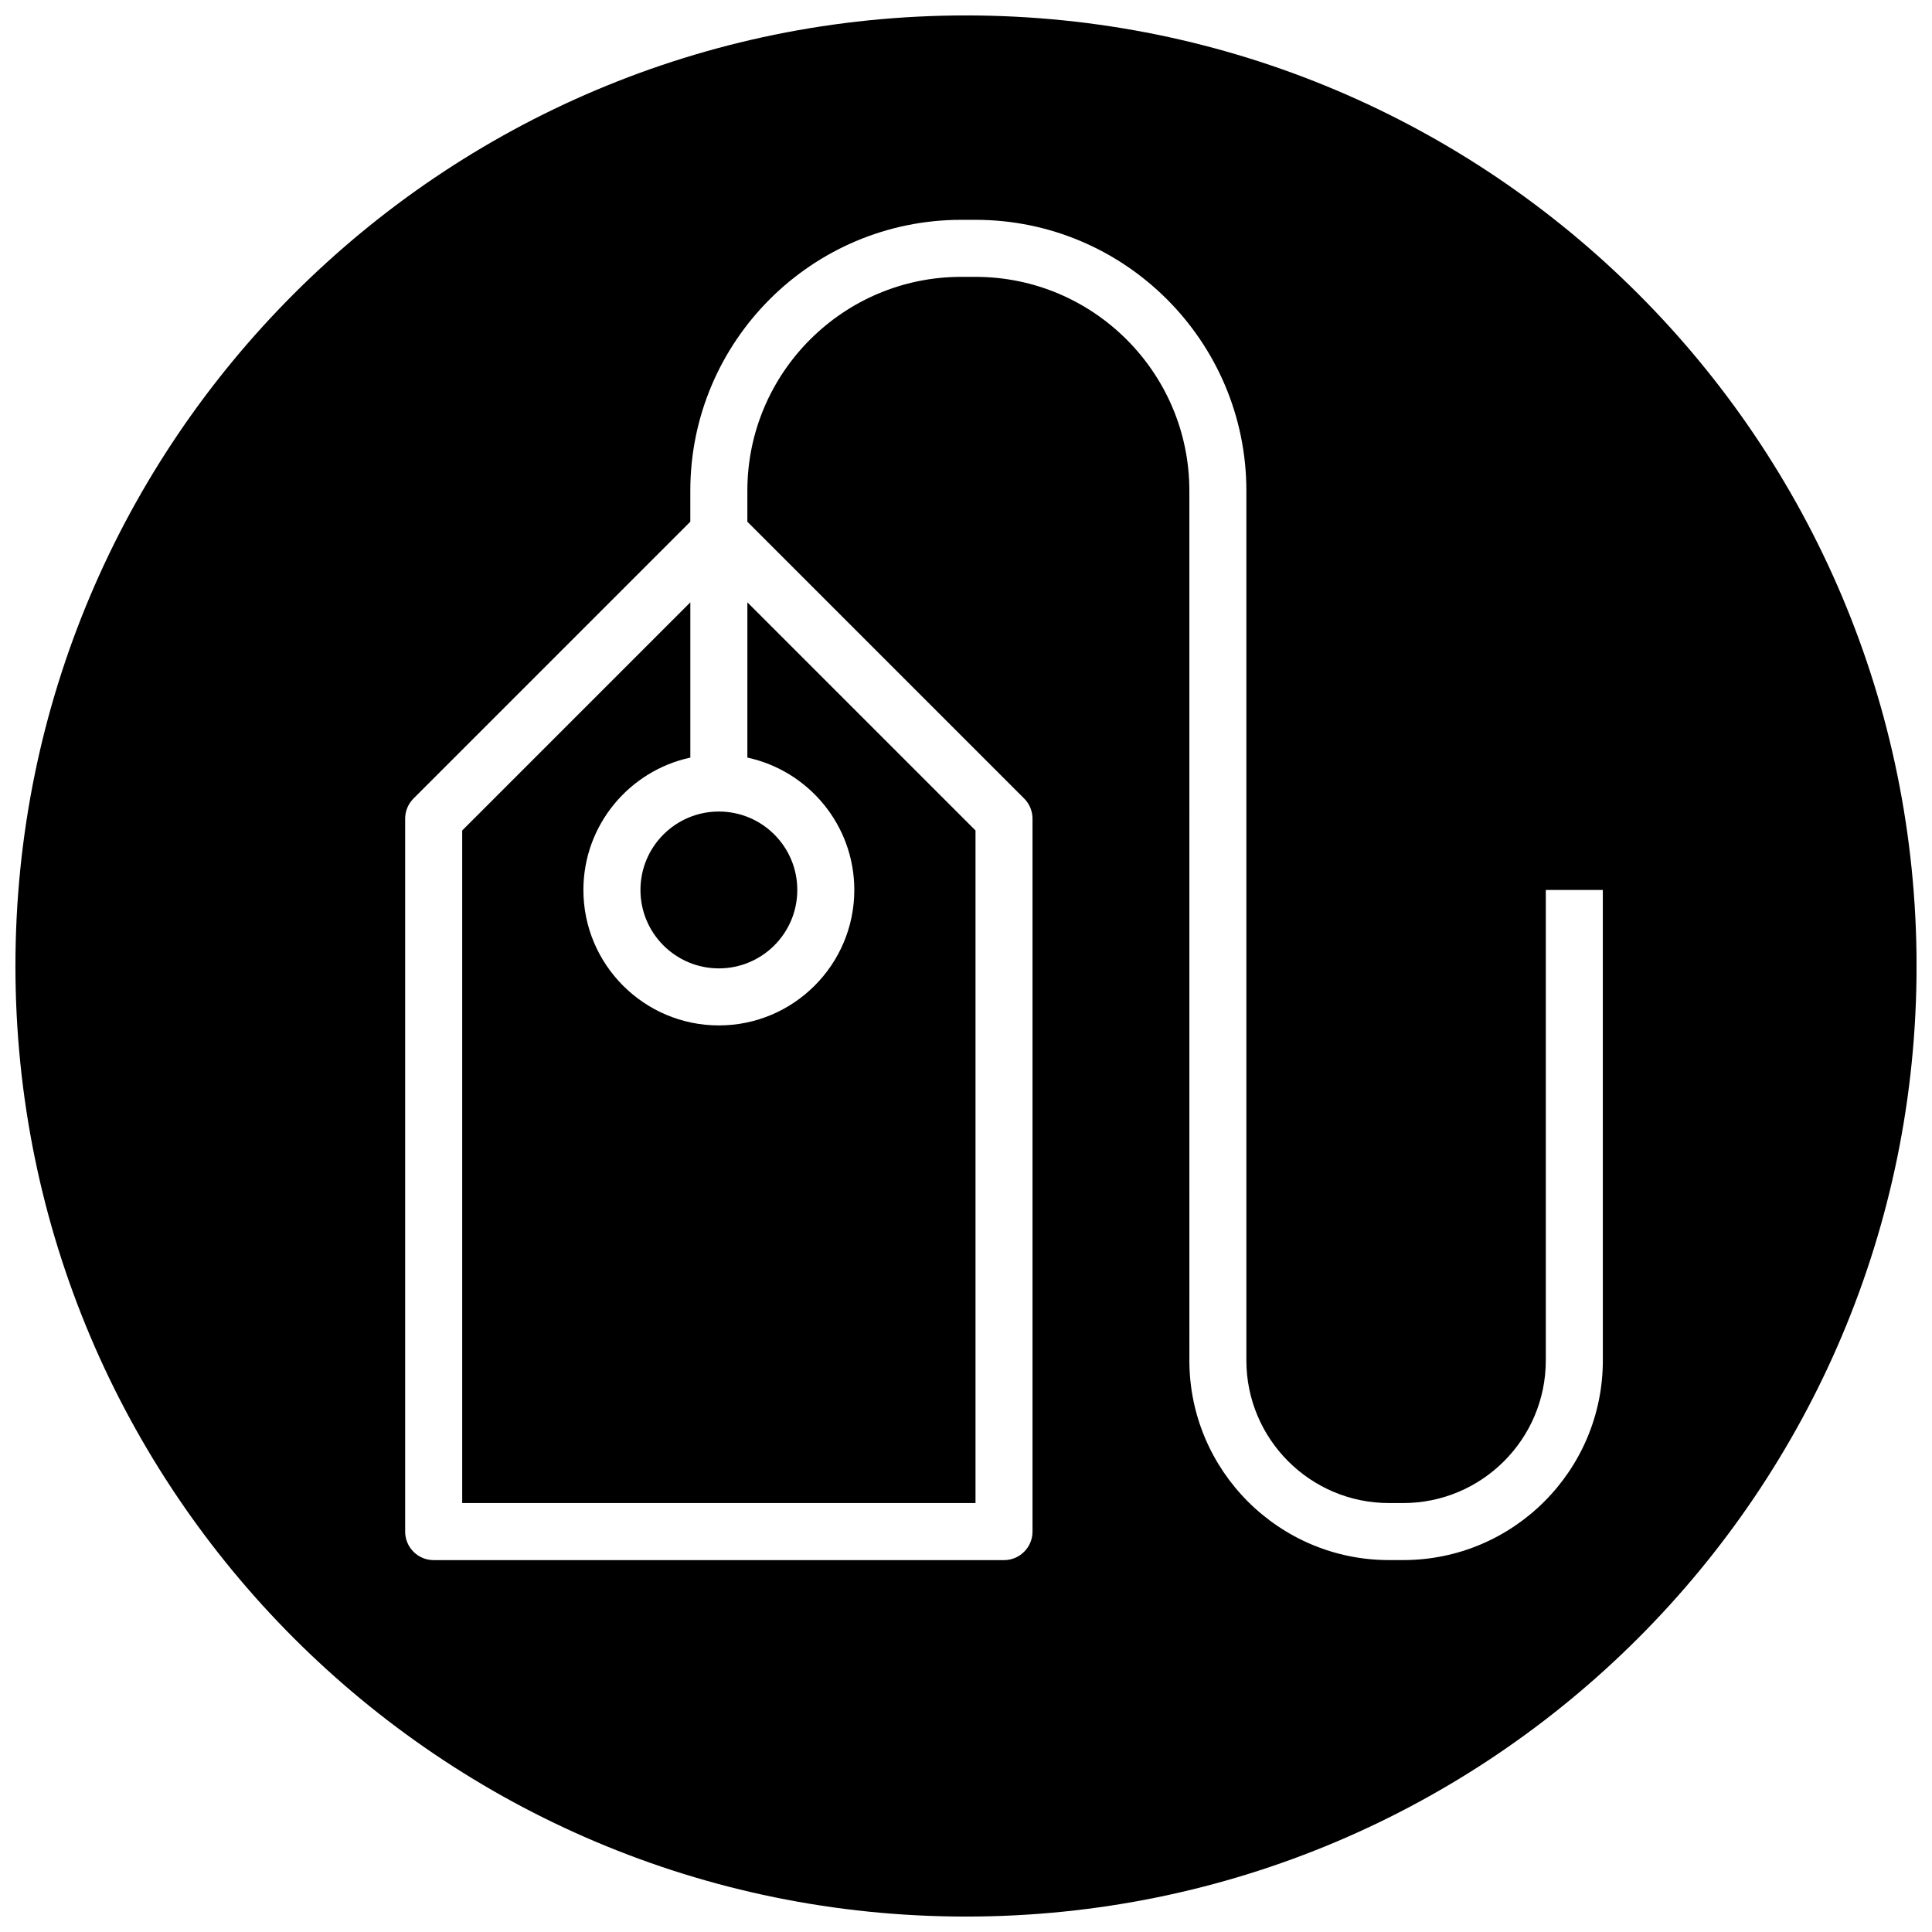 <?xml version="1.0" encoding="UTF-8"?>
<!-- Uploaded to: ICON Repo, www.svgrepo.com, Generator: ICON Repo Mixer Tools -->
<svg width="800px" height="800px" version="1.1" viewBox="144 144 512 512" xmlns="http://www.w3.org/2000/svg">
 <defs>
  <clipPath id="a">
   <path d="m148.09 148.09h503.81v503.81h-503.81z"/>
  </clipPath>
 </defs>
 <path d="m342.06 344.77c16.172 3.481 28.34 17.879 28.34 35.082 0 19.793-16.102 35.895-35.895 35.895-19.797 0-35.898-16.102-35.898-35.895 0-17.199 12.168-31.598 28.34-35.082v-41.141l-60.457 60.457v178.24h136.03v-178.24l-60.457-60.457z"/>
 <path d="m355.29 379.85c0 11.477-9.305 20.781-20.781 20.781-11.477 0-20.781-9.305-20.781-20.781 0-11.48 9.305-20.785 20.781-20.785 11.477 0 20.781 9.305 20.781 20.785"/>
 <g clip-path="url(#a)">
  <path d="m400 148.09c-139.12 0-251.91 112.78-251.91 251.91 0 139.12 112.78 251.91 251.91 251.91 139.12 0 251.91-112.78 251.91-251.91-0.004-139.12-112.79-251.91-251.91-251.91zm168.77 356.45c0 29.172-23.73 52.898-52.898 52.898h-3.777c-29.172 0-52.898-23.73-52.898-52.898l-0.004-230.49c0-31.25-25.426-56.68-56.68-56.68h-3.777c-31.25 0-56.68 25.426-56.68 56.68v8.207l73.359 73.359c1.414 1.414 2.211 3.34 2.211 5.344v188.93c0 4.172-3.387 7.559-7.559 7.559h-151.14c-4.172 0-7.559-3.387-7.559-7.559v-188.93c0-2.004 0.797-3.926 2.211-5.344l73.359-73.359v-8.207c0-39.586 32.207-71.793 71.793-71.793h3.777c39.586 0 71.793 32.207 71.793 71.793v230.49c0 20.836 16.949 37.785 37.785 37.785h3.781c20.836 0 37.785-16.949 37.785-37.785v-124.69h15.113z"/>
 </g>
</svg>